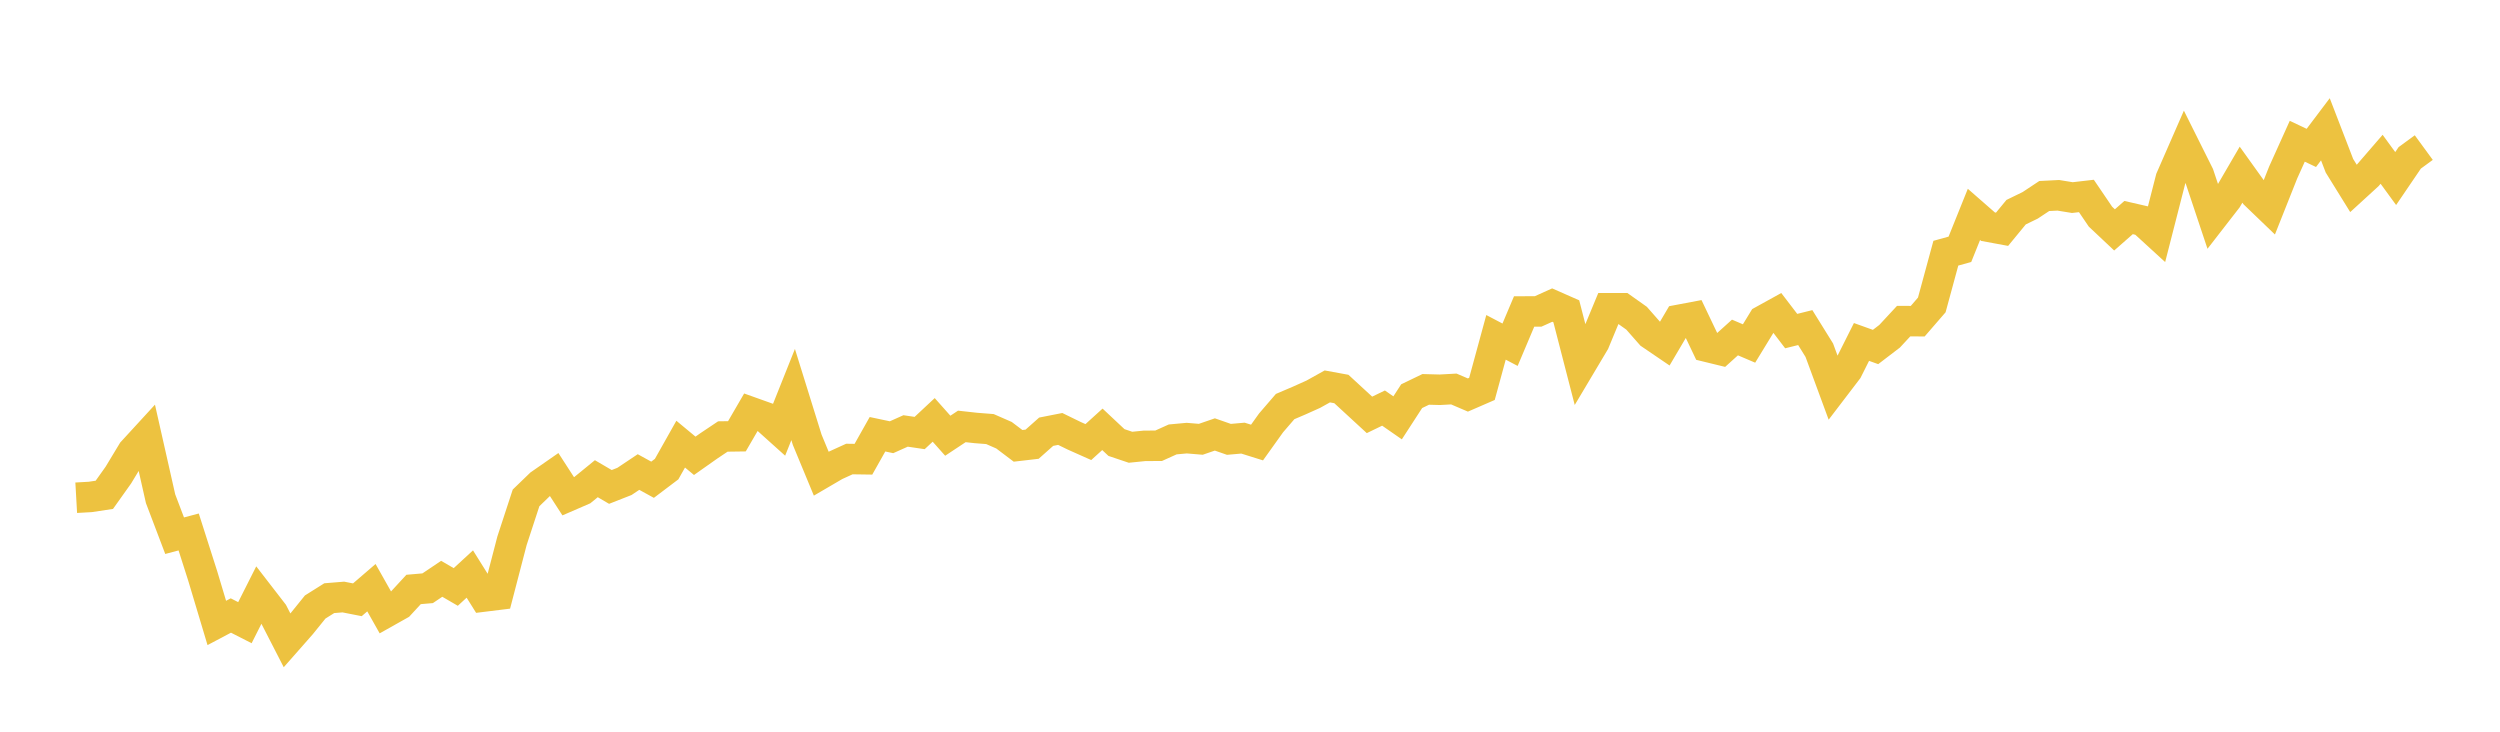 <svg width="164" height="48" xmlns="http://www.w3.org/2000/svg" xmlns:xlink="http://www.w3.org/1999/xlink"><path fill="none" stroke="rgb(237,194,64)" stroke-width="2" d="M5,32.651L5.922,32.599L6.844,32.46L7.766,31.164L8.689,29.635L9.611,28.63L10.533,32.714L11.455,35.142L12.377,34.897L13.299,37.786L14.222,40.865L15.144,40.377L16.066,40.848L16.988,39.02L17.91,40.213L18.832,42.008L19.754,40.961L20.677,39.819L21.599,39.24L22.521,39.165L23.443,39.346L24.365,38.552L25.287,40.187L26.21,39.668L27.132,38.668L28.054,38.589L28.976,37.969L29.898,38.505L30.82,37.656L31.743,39.132L32.665,39.018L33.587,35.476L34.509,32.661L35.431,31.771L36.353,31.13L37.275,32.555L38.198,32.155L39.12,31.403L40.042,31.943L40.964,31.581L41.886,30.965L42.808,31.471L43.731,30.773L44.653,29.136L45.575,29.901L46.497,29.251L47.419,28.634L48.341,28.621L49.263,27.034L50.186,27.364L51.108,28.192L52.03,25.882L52.952,28.847L53.874,31.072L54.796,30.533L55.719,30.112L56.641,30.125L57.563,28.487L58.485,28.682L59.407,28.27L60.329,28.406L61.251,27.545L62.174,28.584L63.096,27.973L64.018,28.075L64.94,28.147L65.862,28.55L66.784,29.247L67.707,29.14L68.629,28.321L69.551,28.139L70.473,28.589L71.395,29L72.317,28.164L73.24,29.03L74.162,29.34L75.084,29.247L76.006,29.242L76.928,28.826L77.85,28.741L78.772,28.818L79.695,28.5L80.617,28.822L81.539,28.741L82.461,29.03L83.383,27.74L84.305,26.67L85.228,26.276L86.15,25.862L87.072,25.349L87.994,25.518L88.916,26.367L89.838,27.216L90.76,26.77L91.683,27.411L92.605,25.989L93.527,25.544L94.449,25.569L95.371,25.518L96.293,25.913L97.216,25.512L98.138,22.13L99.06,22.614L99.982,20.433L100.904,20.429L101.826,20.013L102.749,20.42L103.671,23.993L104.593,22.444L105.515,20.221L106.437,20.221L107.359,20.874L108.281,21.922L109.204,22.55L110.126,20.985L111.048,20.811L111.97,22.746L112.892,22.971L113.814,22.139L114.737,22.533L115.659,21.023L116.581,20.514L117.503,21.719L118.425,21.49L119.347,22.975L120.269,25.478L121.192,24.269L122.114,22.432L123.036,22.763L123.958,22.058L124.88,21.065L125.802,21.07L126.725,20.004L127.647,16.61L128.569,16.355L129.491,14.064L130.413,14.87L131.335,15.04L132.257,13.919L133.18,13.47L134.102,12.859L135.024,12.812L135.946,12.962L136.868,12.855L137.79,14.213L138.713,15.082L139.635,14.272L140.557,14.484L141.479,15.328L142.401,11.727L143.323,9.618L144.246,11.468L145.168,14.23L146.09,13.042L147.012,11.459L147.934,12.745L148.856,13.631L149.778,11.311L150.701,9.266L151.623,9.703L152.545,8.481L153.467,10.873L154.389,12.361L155.311,11.518L156.234,10.449L157.156,11.713L158.078,10.356L159,9.682"></path></svg>